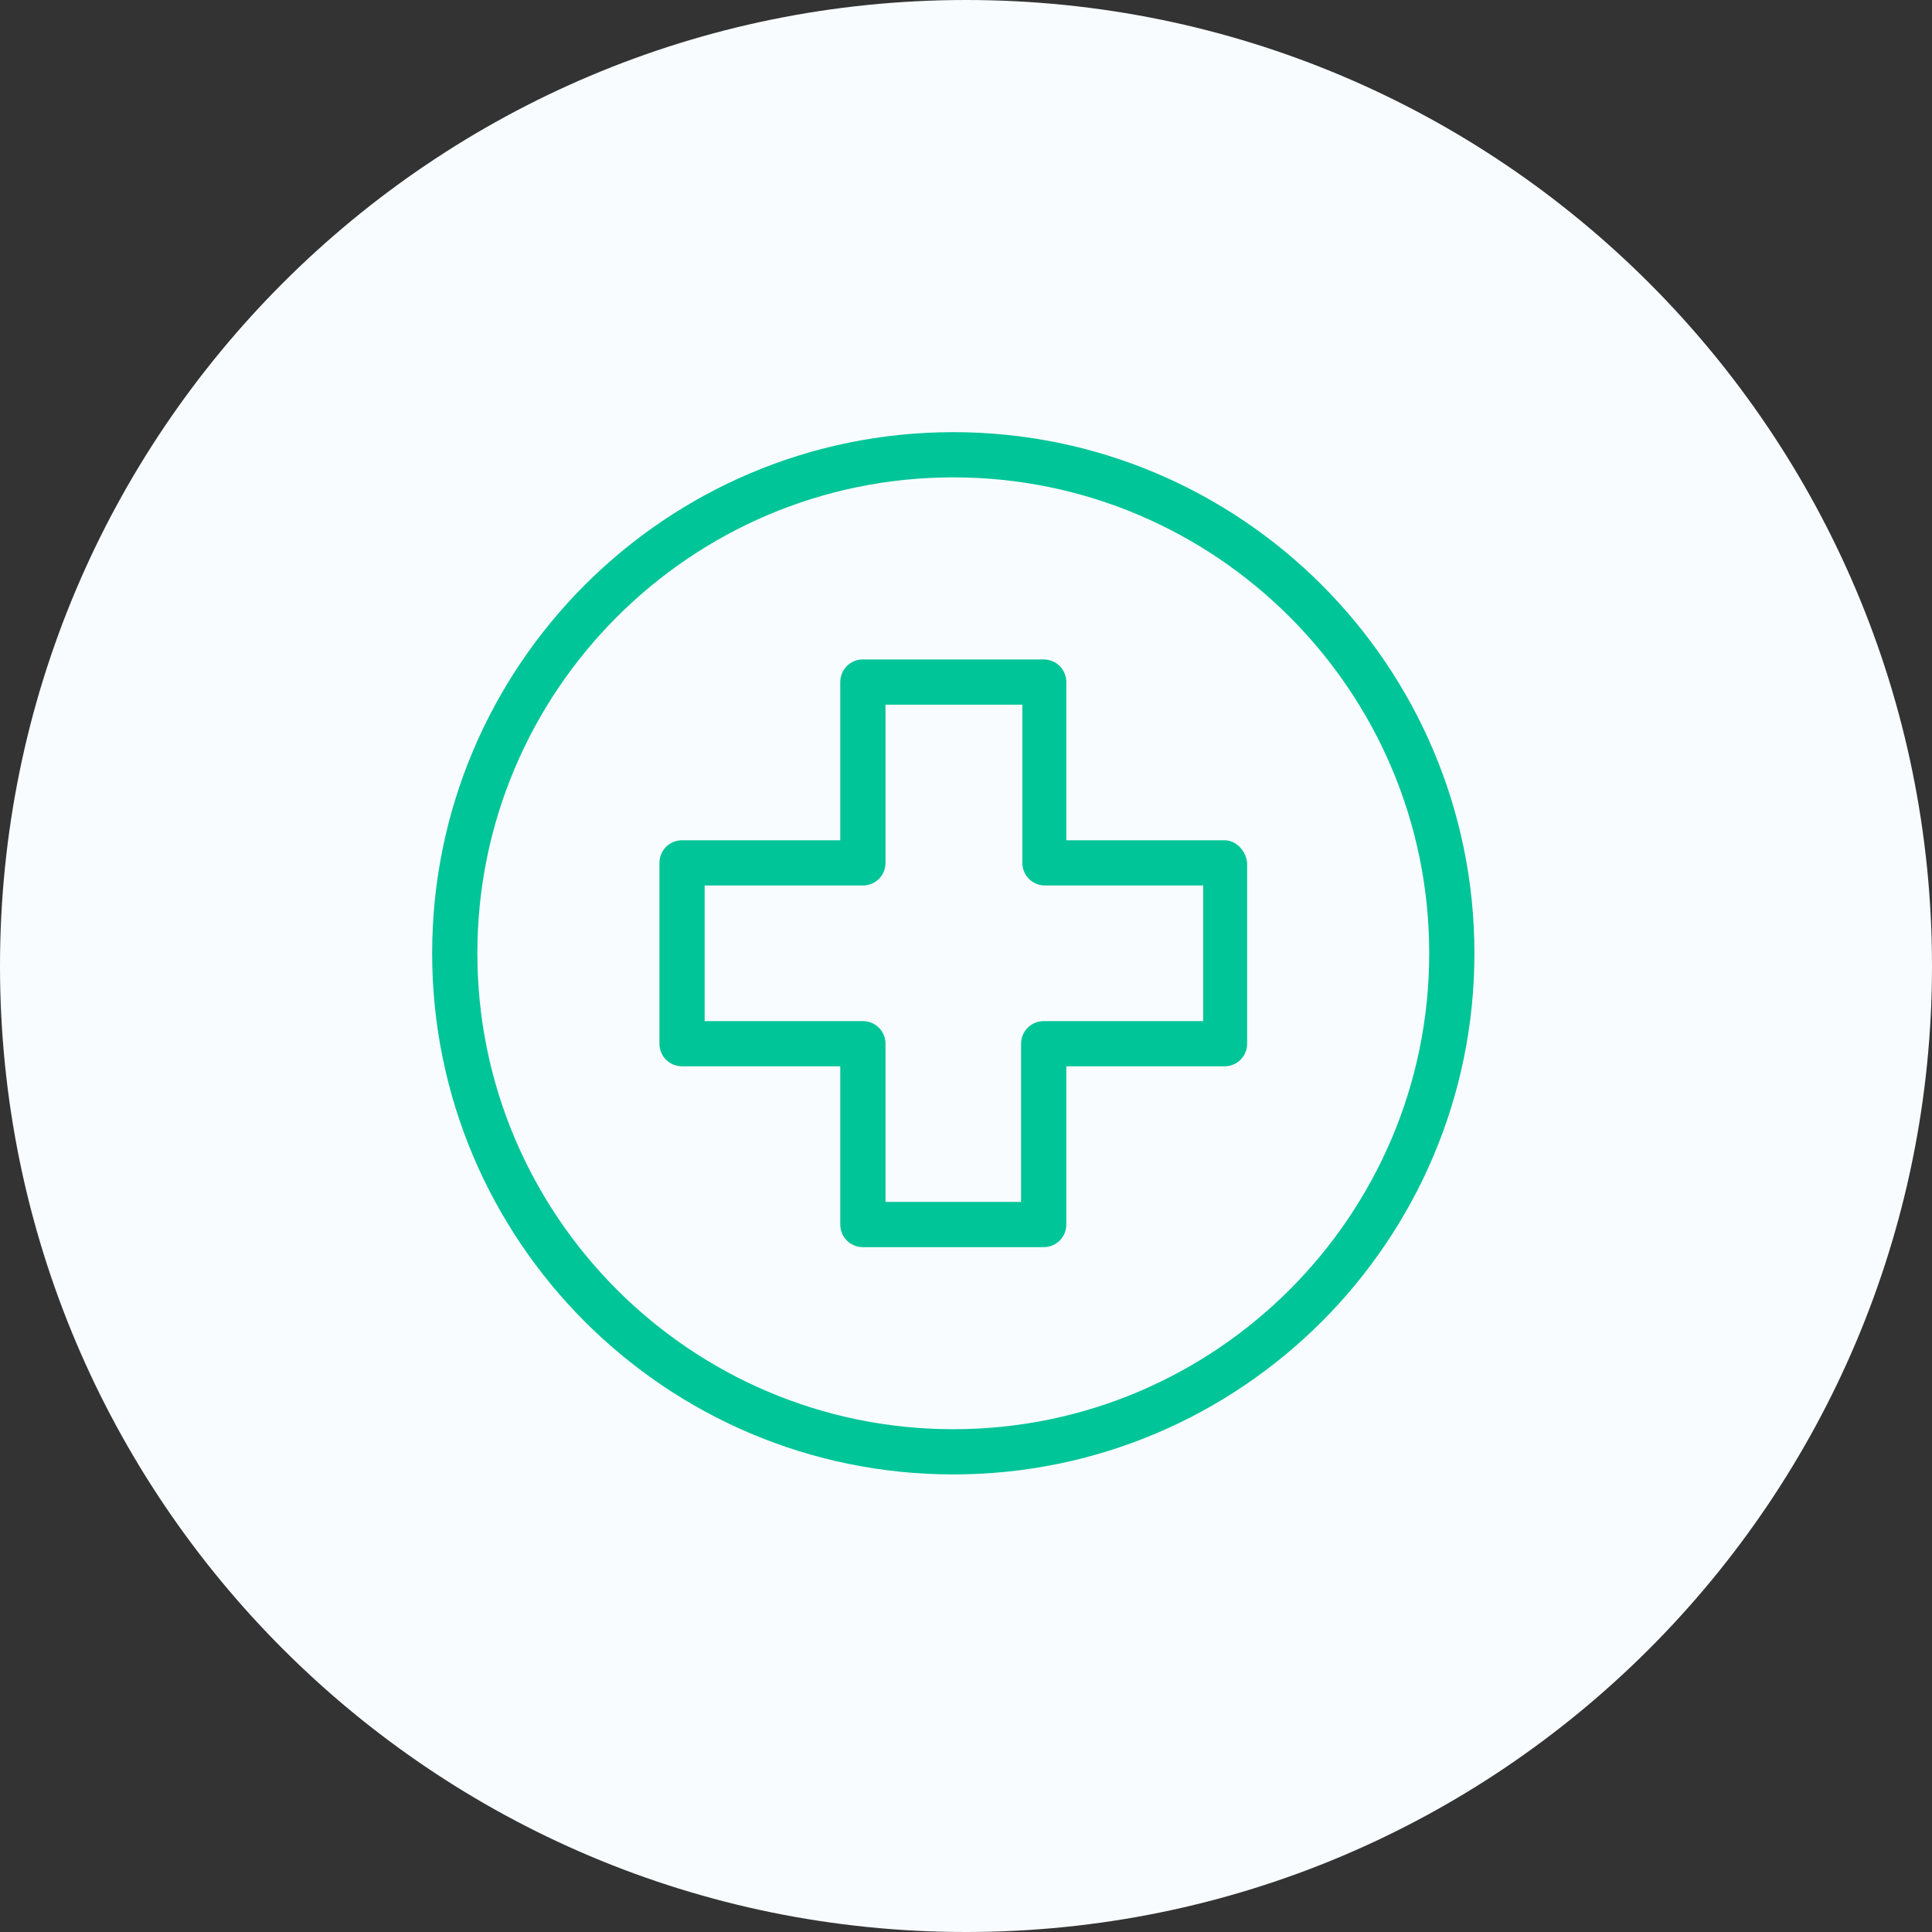 <svg width="76" height="76" viewBox="0 0 76 76" fill="none" xmlns="http://www.w3.org/2000/svg">
<rect x="0" y="0" width="76" height="76" fill="#333333" stroke="none"/>
<path d="M38 76C58.987 76 76 58.987 76 38C76 17.013 58.987 0 38 0C17.013 0 0 17.013 0 38C0 58.987 17.013 76 38 76Z" fill="#F8FCFF"/>
<path d="M37.5 17C26.188 17 17 26.188 17 37.5C17 48.812 26.188 58 37.5 58C48.812 58 58 48.812 58 37.5C58 26.188 48.812 17 37.5 17ZM37.5 56.222C27.176 56.222 18.778 47.824 18.778 37.5C18.778 27.176 27.176 18.778 37.5 18.778C47.824 18.778 56.222 27.176 56.222 37.5C56.222 47.824 47.824 56.222 37.5 56.222Z" fill="#00C598"/>
<path d="M48.17 33.054H41.946V26.83C41.946 26.336 41.551 25.941 41.057 25.941H33.943C33.449 25.941 33.054 26.336 33.054 26.83V33.054H26.83C26.336 33.054 25.941 33.45 25.941 33.944V41.057C25.941 41.551 26.336 41.946 26.83 41.946H33.054V48.17C33.054 48.664 33.449 49.059 33.943 49.059H41.057C41.551 49.059 41.946 48.664 41.946 48.17V41.946H48.17C48.664 41.946 49.059 41.551 49.059 41.057V33.944C49.01 33.45 48.614 33.054 48.17 33.054ZM47.33 40.168H47.281H41.057C40.563 40.168 40.167 40.563 40.167 41.057V47.281H34.833V41.057C34.833 40.563 34.437 40.168 33.943 40.168H27.719V34.833H33.943C34.437 34.833 34.833 34.438 34.833 33.944V27.72H40.217V33.944C40.217 34.438 40.612 34.833 41.106 34.833H47.33V40.168Z" fill="#00C598"/>
</svg>
